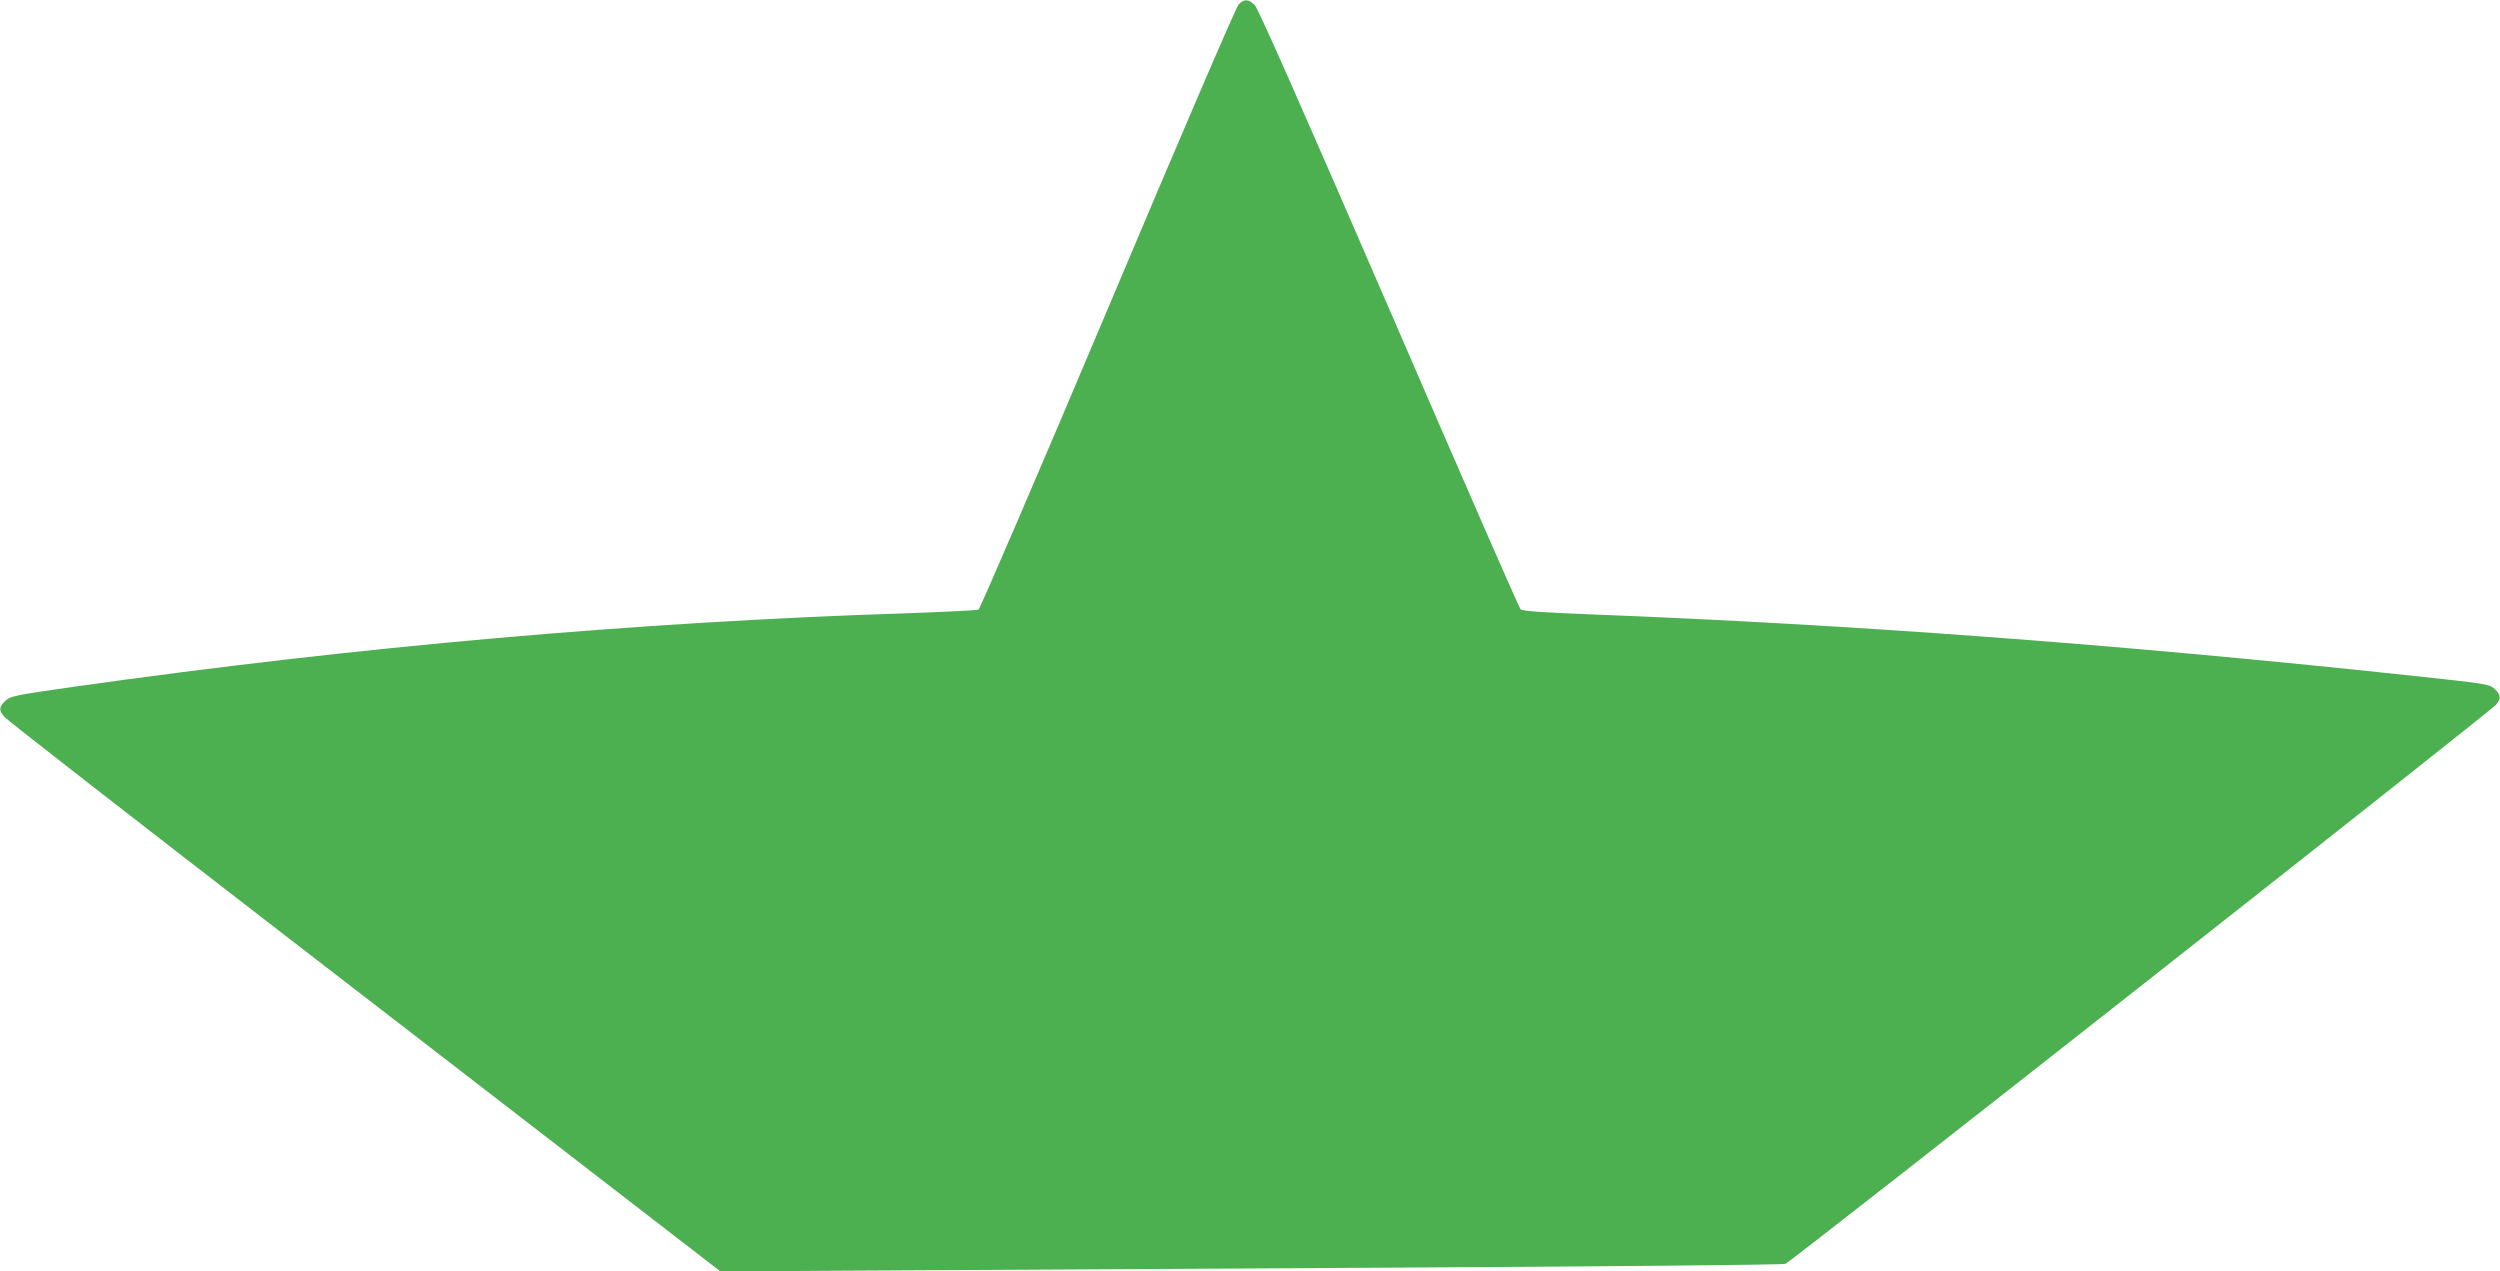 <?xml version="1.0" standalone="no"?>
<!DOCTYPE svg PUBLIC "-//W3C//DTD SVG 20010904//EN"
 "http://www.w3.org/TR/2001/REC-SVG-20010904/DTD/svg10.dtd">
<svg version="1.0" xmlns="http://www.w3.org/2000/svg"
 width="1280pt" height="651pt" viewBox="0 0 1280 651"
 preserveAspectRatio="xMidYMid meet">
<g transform="translate(0,651) scale(0.1,-0.1)"
fill="#4caf50" stroke="none">
<path d="M6341 6486 c-13 -14 -308 -700 -669 -1557 -356 -843 -654 -1536 -662
-1540 -8 -4 -175 -12 -370 -19 -1371 -44 -2806 -170 -4260 -376 -304 -43 -327
-48 -352 -72 -34 -31 -35 -49 -5 -83 12 -15 656 -516 1432 -1115 776 -598
1595 -1231 1822 -1406 l412 -318 613 4 c337 2 1558 9 2713 15 1155 6 2112 15
2126 20 28 9 3609 2827 3640 2864 25 31 23 49 -8 79 -27 26 -38 27 -458 72
-1467 157 -2842 259 -4159 310 -274 11 -361 17 -371 27 -8 8 -310 700 -673
1539 -438 1011 -669 1534 -687 1553 -32 33 -55 34 -84 3z"/>
</g>
</svg>
